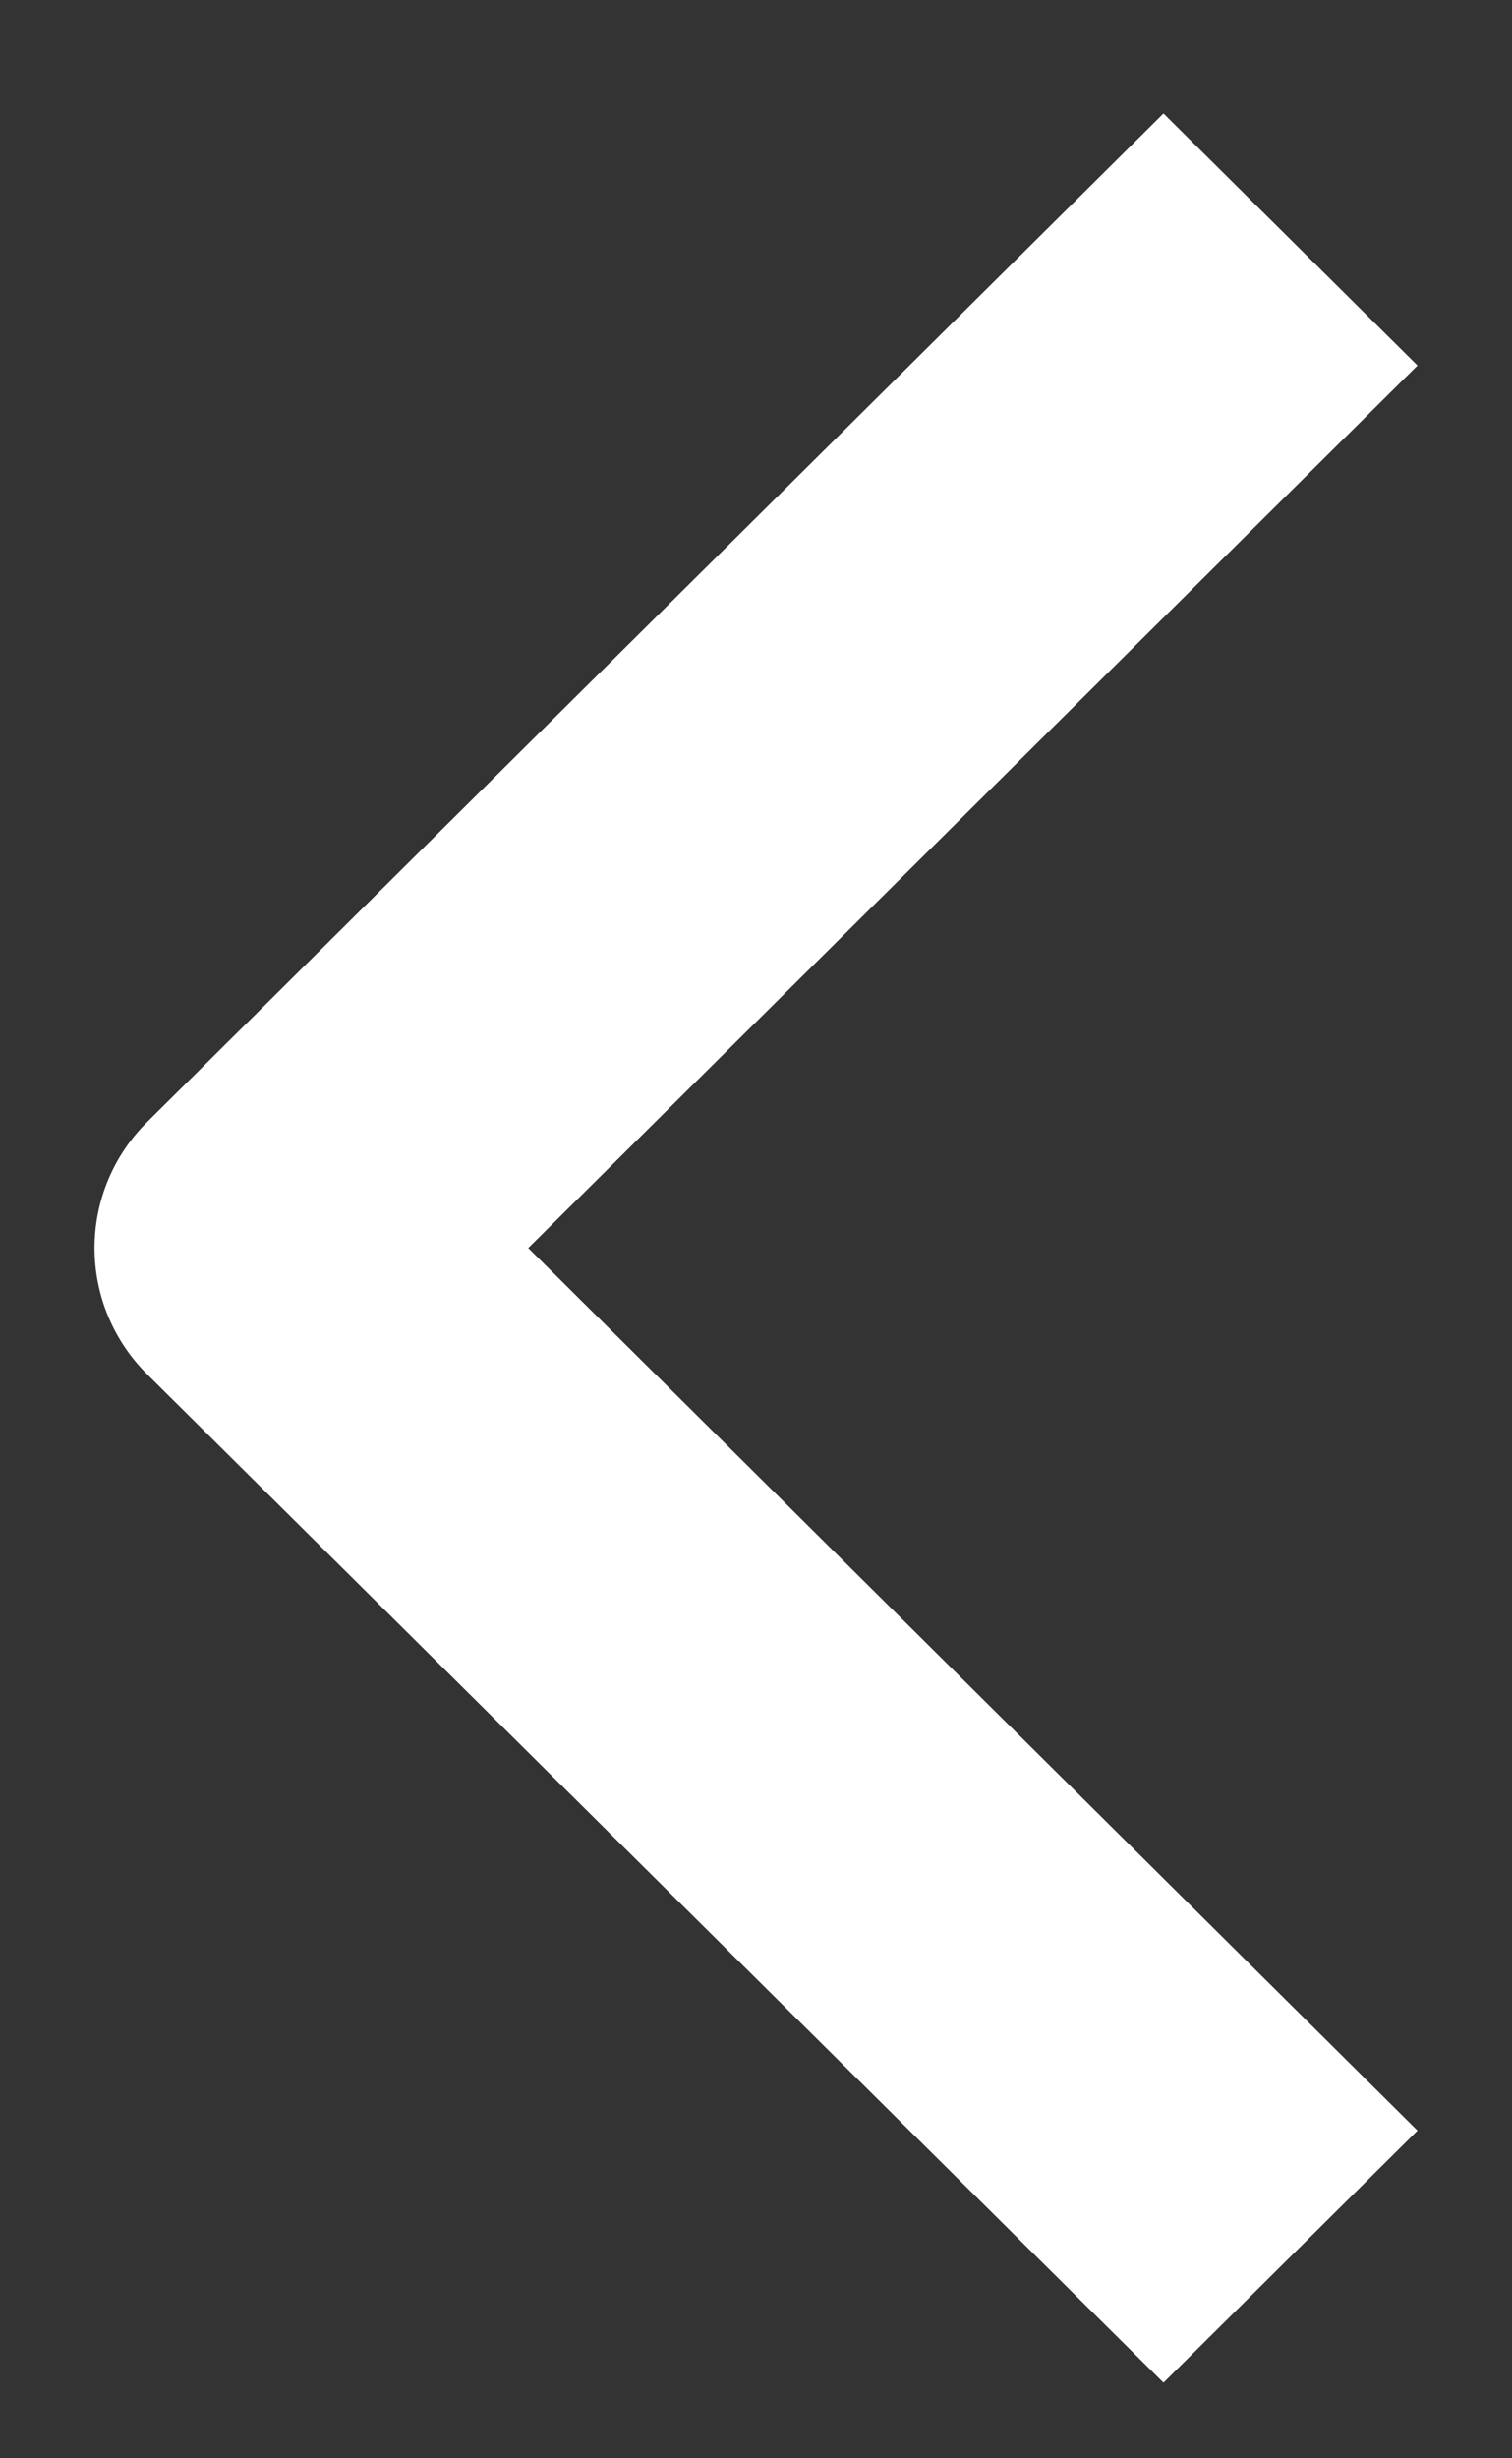 <svg width="8" height="13" viewBox="0 0 8 13" fill="none" xmlns="http://www.w3.org/2000/svg">
<rect x="0" y="0" width="8" height="13" fill="#333333" stroke="none"/>
<path fill-rule="evenodd" clip-rule="evenodd" d="M0.778 5.934L6.156 0.6L7.5 1.933L2.795 6.6L7.5 11.267L6.156 12.6L0.778 7.267C0.6 7.09 0.5 6.85 0.5 6.6C0.5 6.35 0.6 6.11 0.778 5.934Z" fill="#fff"/>
</svg>
